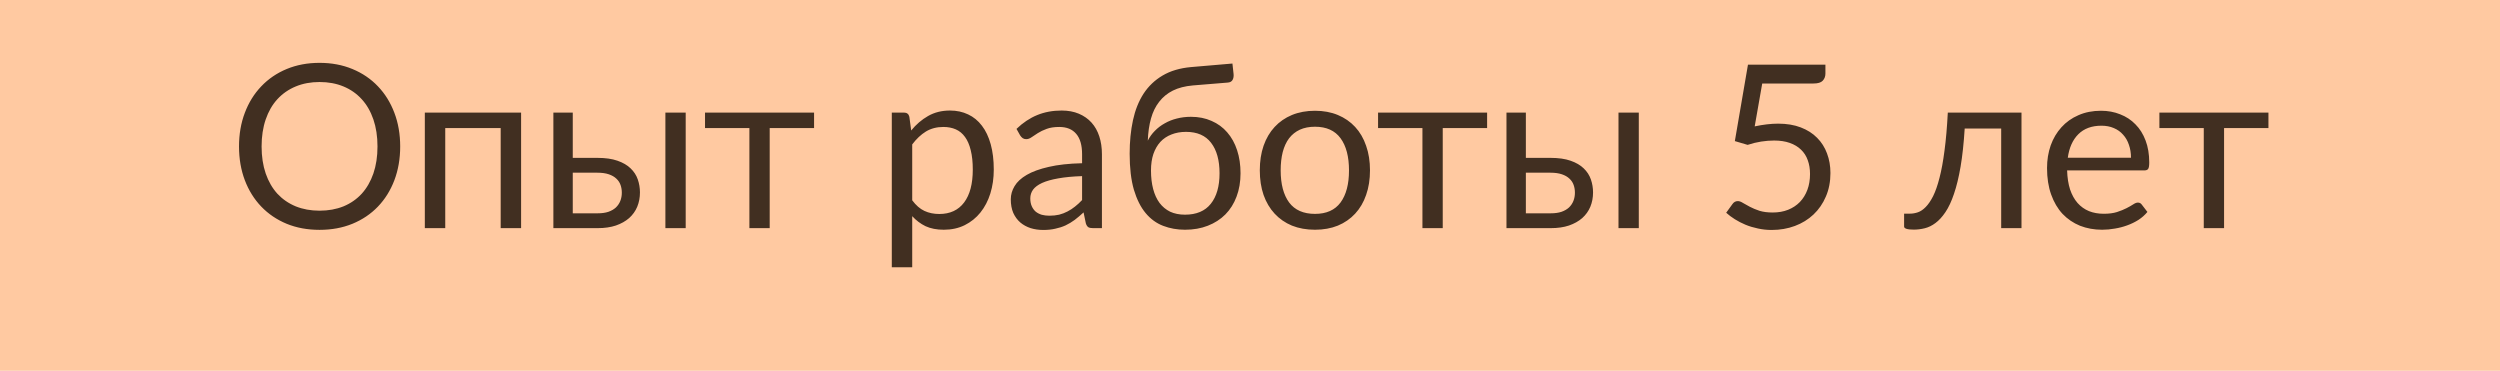 <?xml version="1.0" encoding="UTF-8"?> <svg xmlns="http://www.w3.org/2000/svg" width="263" height="39" viewBox="0 0 263 39" fill="none"> <rect width="263" height="39" fill="#E5E5E5"></rect> <rect width="1920" height="27000" transform="translate(-1112 -1977)" fill="white"></rect> <path d="M263 47H-20C-20 10.549 9.549 -19 46 -19H263V47Z" fill="#FFC9A1"></path> <path d="M42.1 15.408C42.1 16.696 41.896 17.88 41.488 18.96C41.08 20.032 40.504 20.956 39.76 21.732C39.016 22.508 38.12 23.112 37.072 23.544C36.032 23.968 34.88 24.18 33.616 24.18C32.352 24.18 31.2 23.968 30.16 23.544C29.12 23.112 28.228 22.508 27.484 21.732C26.74 20.956 26.164 20.032 25.756 18.96C25.348 17.88 25.144 16.696 25.144 15.408C25.144 14.12 25.348 12.94 25.756 11.868C26.164 10.788 26.74 9.86 27.484 9.084C28.228 8.3 29.12 7.692 30.16 7.26C31.2 6.828 32.352 6.612 33.616 6.612C34.88 6.612 36.032 6.828 37.072 7.26C38.12 7.692 39.016 8.3 39.76 9.084C40.504 9.86 41.08 10.788 41.488 11.868C41.896 12.94 42.1 14.12 42.1 15.408ZM39.712 15.408C39.712 14.352 39.568 13.404 39.28 12.564C38.992 11.724 38.584 11.016 38.056 10.44C37.528 9.856 36.888 9.408 36.136 9.096C35.384 8.784 34.544 8.628 33.616 8.628C32.696 8.628 31.86 8.784 31.108 9.096C30.356 9.408 29.712 9.856 29.176 10.44C28.648 11.016 28.24 11.724 27.952 12.564C27.664 13.404 27.52 14.352 27.52 15.408C27.52 16.464 27.664 17.412 27.952 18.252C28.24 19.084 28.648 19.792 29.176 20.376C29.712 20.952 30.356 21.396 31.108 21.708C31.86 22.012 32.696 22.164 33.616 22.164C34.544 22.164 35.384 22.012 36.136 21.708C36.888 21.396 37.528 20.952 38.056 20.376C38.584 19.792 38.992 19.084 39.28 18.252C39.568 17.412 39.712 16.464 39.712 15.408ZM54.82 24H52.672V13.476H46.84V24H44.692V11.844H54.82V24ZM62.883 22.44C63.315 22.44 63.687 22.388 63.999 22.284C64.319 22.172 64.583 22.02 64.791 21.828C64.999 21.628 65.155 21.396 65.259 21.132C65.363 20.868 65.415 20.58 65.415 20.268C65.415 19.98 65.371 19.712 65.283 19.464C65.195 19.208 65.047 18.984 64.839 18.792C64.639 18.6 64.375 18.448 64.047 18.336C63.719 18.224 63.319 18.168 62.847 18.168H60.255V22.44H62.883ZM62.847 16.608C63.687 16.608 64.391 16.708 64.959 16.908C65.535 17.108 65.995 17.376 66.339 17.712C66.691 18.048 66.943 18.436 67.095 18.876C67.247 19.316 67.323 19.772 67.323 20.244C67.323 20.788 67.227 21.292 67.035 21.756C66.843 22.212 66.559 22.608 66.183 22.944C65.807 23.272 65.343 23.532 64.791 23.724C64.239 23.908 63.603 24 62.883 24H58.215V11.844H60.255V16.608H62.847ZM72.135 11.844V24H69.999V11.844H72.135ZM85.64 13.476H80.972V24H78.836V13.476H74.168V11.844H85.64V13.476ZM95.965 21.072C96.357 21.6 96.785 21.972 97.249 22.188C97.713 22.404 98.233 22.512 98.809 22.512C99.945 22.512 100.817 22.108 101.425 21.3C102.033 20.492 102.337 19.34 102.337 17.844C102.337 17.052 102.265 16.372 102.121 15.804C101.985 15.236 101.785 14.772 101.521 14.412C101.257 14.044 100.933 13.776 100.549 13.608C100.165 13.44 99.729 13.356 99.241 13.356C98.545 13.356 97.933 13.516 97.405 13.836C96.885 14.156 96.405 14.608 95.965 15.192V21.072ZM95.857 13.728C96.369 13.096 96.961 12.588 97.633 12.204C98.305 11.82 99.073 11.628 99.937 11.628C100.641 11.628 101.277 11.764 101.845 12.036C102.413 12.3 102.897 12.696 103.297 13.224C103.697 13.744 104.005 14.392 104.221 15.168C104.437 15.944 104.545 16.836 104.545 17.844C104.545 18.74 104.425 19.576 104.185 20.352C103.945 21.12 103.597 21.788 103.141 22.356C102.693 22.916 102.141 23.36 101.485 23.688C100.837 24.008 100.105 24.168 99.289 24.168C98.545 24.168 97.905 24.044 97.369 23.796C96.841 23.54 96.373 23.188 95.965 22.74V28.116H93.817V11.844H95.101C95.405 11.844 95.593 11.992 95.665 12.288L95.857 13.728ZM113.835 18.528C112.851 18.56 112.011 18.64 111.315 18.768C110.627 18.888 110.063 19.048 109.623 19.248C109.191 19.448 108.875 19.684 108.675 19.956C108.483 20.228 108.387 20.532 108.387 20.868C108.387 21.188 108.439 21.464 108.543 21.696C108.647 21.928 108.787 22.12 108.963 22.272C109.147 22.416 109.359 22.524 109.599 22.596C109.847 22.66 110.111 22.692 110.391 22.692C110.767 22.692 111.111 22.656 111.423 22.584C111.735 22.504 112.027 22.392 112.299 22.248C112.579 22.104 112.843 21.932 113.091 21.732C113.347 21.532 113.595 21.304 113.835 21.048V18.528ZM106.935 13.56C107.607 12.912 108.331 12.428 109.107 12.108C109.883 11.788 110.743 11.628 111.687 11.628C112.367 11.628 112.971 11.74 113.499 11.964C114.027 12.188 114.471 12.5 114.831 12.9C115.191 13.3 115.463 13.784 115.647 14.352C115.831 14.92 115.923 15.544 115.923 16.224V24H114.975C114.767 24 114.607 23.968 114.495 23.904C114.383 23.832 114.295 23.696 114.231 23.496L113.991 22.344C113.671 22.64 113.359 22.904 113.055 23.136C112.751 23.36 112.431 23.552 112.095 23.712C111.759 23.864 111.399 23.98 111.015 24.06C110.639 24.148 110.219 24.192 109.755 24.192C109.283 24.192 108.839 24.128 108.423 24C108.007 23.864 107.643 23.664 107.331 23.4C107.027 23.136 106.783 22.804 106.599 22.404C106.423 21.996 106.335 21.516 106.335 20.964C106.335 20.484 106.467 20.024 106.731 19.584C106.995 19.136 107.423 18.74 108.015 18.396C108.607 18.052 109.379 17.772 110.331 17.556C111.283 17.332 112.451 17.204 113.835 17.172V16.224C113.835 15.28 113.631 14.568 113.223 14.088C112.815 13.6 112.219 13.356 111.435 13.356C110.907 13.356 110.463 13.424 110.103 13.56C109.751 13.688 109.443 13.836 109.179 14.004C108.923 14.164 108.699 14.312 108.507 14.448C108.323 14.576 108.139 14.64 107.955 14.64C107.811 14.64 107.687 14.604 107.583 14.532C107.479 14.452 107.391 14.356 107.319 14.244L106.935 13.56ZM124.66 22.584C125.86 22.584 126.764 22.204 127.372 21.444C127.988 20.676 128.296 19.604 128.296 18.228C128.296 16.86 128 15.792 127.408 15.024C126.824 14.256 125.944 13.872 124.768 13.872C124.2 13.872 123.688 13.964 123.232 14.148C122.776 14.324 122.388 14.584 122.068 14.928C121.756 15.272 121.512 15.696 121.336 16.2C121.168 16.704 121.084 17.28 121.084 17.928C121.084 18.656 121.16 19.308 121.312 19.884C121.464 20.46 121.688 20.948 121.984 21.348C122.288 21.748 122.66 22.056 123.1 22.272C123.548 22.48 124.068 22.584 124.66 22.584ZM125.488 8.988C124.672 9.06 123.972 9.24 123.388 9.528C122.812 9.816 122.332 10.208 121.948 10.704C121.564 11.192 121.276 11.78 121.084 12.468C120.892 13.156 120.78 13.932 120.748 14.796C120.94 14.412 121.188 14.068 121.492 13.764C121.796 13.452 122.144 13.188 122.536 12.972C122.928 12.748 123.352 12.58 123.808 12.468C124.272 12.348 124.764 12.288 125.284 12.288C126.092 12.288 126.816 12.432 127.456 12.72C128.104 13 128.652 13.4 129.1 13.92C129.556 14.44 129.904 15.068 130.144 15.804C130.384 16.532 130.504 17.34 130.504 18.228C130.504 19.132 130.364 19.952 130.084 20.688C129.812 21.416 129.42 22.04 128.908 22.56C128.396 23.072 127.78 23.468 127.06 23.748C126.348 24.028 125.548 24.168 124.66 24.168C123.844 24.168 123.08 24.032 122.368 23.76C121.656 23.488 121.04 23.04 120.52 22.416C120 21.792 119.588 20.972 119.284 19.956C118.988 18.932 118.84 17.672 118.84 16.176C118.84 14.896 118.956 13.72 119.188 12.648C119.42 11.576 119.792 10.644 120.304 9.852C120.824 9.06 121.492 8.424 122.308 7.944C123.132 7.456 124.132 7.16 125.308 7.056L129.652 6.684L129.772 7.788C129.796 8.036 129.76 8.244 129.664 8.412C129.568 8.58 129.396 8.672 129.148 8.688L125.488 8.988ZM138.339 11.652C139.227 11.652 140.027 11.8 140.739 12.096C141.451 12.392 142.059 12.812 142.563 13.356C143.067 13.9 143.451 14.56 143.715 15.336C143.987 16.104 144.123 16.964 144.123 17.916C144.123 18.876 143.987 19.74 143.715 20.508C143.451 21.276 143.067 21.932 142.563 22.476C142.059 23.02 141.451 23.44 140.739 23.736C140.027 24.024 139.227 24.168 138.339 24.168C137.443 24.168 136.635 24.024 135.915 23.736C135.203 23.44 134.595 23.02 134.091 22.476C133.587 21.932 133.199 21.276 132.927 20.508C132.663 19.74 132.531 18.876 132.531 17.916C132.531 16.964 132.663 16.104 132.927 15.336C133.199 14.56 133.587 13.9 134.091 13.356C134.595 12.812 135.203 12.392 135.915 12.096C136.635 11.8 137.443 11.652 138.339 11.652ZM138.339 22.5C139.539 22.5 140.435 22.1 141.027 21.3C141.619 20.492 141.915 19.368 141.915 17.928C141.915 16.48 141.619 15.352 141.027 14.544C140.435 13.736 139.539 13.332 138.339 13.332C137.731 13.332 137.199 13.436 136.743 13.644C136.295 13.852 135.919 14.152 135.615 14.544C135.319 14.936 135.095 15.42 134.943 15.996C134.799 16.564 134.727 17.208 134.727 17.928C134.727 19.368 135.023 20.492 135.615 21.3C136.215 22.1 137.123 22.5 138.339 22.5ZM156.444 13.476H151.776V24H149.64V13.476H144.972V11.844H156.444V13.476ZM163.149 22.44C163.581 22.44 163.953 22.388 164.265 22.284C164.585 22.172 164.849 22.02 165.057 21.828C165.265 21.628 165.421 21.396 165.525 21.132C165.629 20.868 165.681 20.58 165.681 20.268C165.681 19.98 165.637 19.712 165.549 19.464C165.461 19.208 165.313 18.984 165.105 18.792C164.905 18.6 164.641 18.448 164.313 18.336C163.985 18.224 163.585 18.168 163.113 18.168H160.521V22.44H163.149ZM163.113 16.608C163.953 16.608 164.657 16.708 165.225 16.908C165.801 17.108 166.261 17.376 166.605 17.712C166.957 18.048 167.209 18.436 167.361 18.876C167.513 19.316 167.589 19.772 167.589 20.244C167.589 20.788 167.493 21.292 167.301 21.756C167.109 22.212 166.825 22.608 166.449 22.944C166.073 23.272 165.609 23.532 165.057 23.724C164.505 23.908 163.869 24 163.149 24H158.481V11.844H160.521V16.608H163.113ZM172.401 11.844V24H170.265V11.844H172.401ZM184.594 13.296C185.49 13.104 186.314 13.008 187.066 13.008C187.962 13.008 188.754 13.14 189.442 13.404C190.13 13.668 190.702 14.032 191.158 14.496C191.622 14.96 191.97 15.508 192.202 16.14C192.442 16.772 192.562 17.46 192.562 18.204C192.562 19.116 192.402 19.94 192.082 20.676C191.77 21.412 191.334 22.044 190.774 22.572C190.222 23.092 189.57 23.492 188.818 23.772C188.066 24.052 187.254 24.192 186.382 24.192C185.878 24.192 185.394 24.14 184.93 24.036C184.466 23.94 184.03 23.808 183.622 23.64C183.222 23.472 182.85 23.28 182.506 23.064C182.162 22.848 181.858 22.62 181.594 22.38L182.254 21.468C182.398 21.26 182.586 21.156 182.818 21.156C182.978 21.156 183.158 21.22 183.358 21.348C183.558 21.468 183.802 21.604 184.09 21.756C184.378 21.908 184.714 22.048 185.098 22.176C185.49 22.296 185.954 22.356 186.49 22.356C187.09 22.356 187.63 22.26 188.11 22.068C188.59 21.876 189.002 21.604 189.346 21.252C189.69 20.892 189.954 20.464 190.138 19.968C190.322 19.472 190.414 18.916 190.414 18.3C190.414 17.764 190.334 17.28 190.174 16.848C190.022 16.416 189.786 16.048 189.466 15.744C189.154 15.44 188.762 15.204 188.29 15.036C187.818 14.868 187.266 14.784 186.634 14.784C186.202 14.784 185.75 14.82 185.278 14.892C184.814 14.964 184.338 15.08 183.85 15.24L182.506 14.844L183.886 6.804H192.034V7.74C192.034 8.044 191.938 8.296 191.746 8.496C191.562 8.688 191.242 8.784 190.786 8.784H185.386L184.594 13.296ZM212.661 24H210.525V13.524H206.685C206.589 15.068 206.445 16.404 206.253 17.532C206.061 18.652 205.829 19.608 205.557 20.4C205.293 21.184 204.993 21.824 204.657 22.32C204.329 22.808 203.981 23.188 203.613 23.46C203.253 23.732 202.877 23.916 202.485 24.012C202.101 24.108 201.717 24.156 201.333 24.156C200.653 24.156 200.312 24.048 200.312 23.832V22.476H200.937C201.209 22.476 201.485 22.428 201.765 22.332C202.045 22.236 202.317 22.052 202.581 21.78C202.853 21.508 203.113 21.128 203.361 20.64C203.609 20.144 203.833 19.504 204.033 18.72C204.241 17.928 204.417 16.972 204.561 15.852C204.713 14.724 204.829 13.388 204.909 11.844H212.661V24ZM224.18 16.596C224.18 16.1 224.108 15.648 223.964 15.24C223.828 14.824 223.624 14.468 223.352 14.172C223.088 13.868 222.764 13.636 222.38 13.476C221.996 13.308 221.56 13.224 221.072 13.224C220.048 13.224 219.236 13.524 218.636 14.124C218.044 14.716 217.676 15.54 217.532 16.596H224.18ZM225.908 22.296C225.644 22.616 225.328 22.896 224.96 23.136C224.592 23.368 224.196 23.56 223.772 23.712C223.356 23.864 222.924 23.976 222.476 24.048C222.028 24.128 221.584 24.168 221.144 24.168C220.304 24.168 219.528 24.028 218.816 23.748C218.112 23.46 217.5 23.044 216.98 22.5C216.468 21.948 216.068 21.268 215.78 20.46C215.492 19.652 215.348 18.724 215.348 17.676C215.348 16.828 215.476 16.036 215.732 15.3C215.996 14.564 216.372 13.928 216.86 13.392C217.348 12.848 217.944 12.424 218.648 12.12C219.352 11.808 220.144 11.652 221.024 11.652C221.752 11.652 222.424 11.776 223.04 12.024C223.664 12.264 224.2 12.616 224.648 13.08C225.104 13.536 225.46 14.104 225.716 14.784C225.972 15.456 226.1 16.224 226.1 17.088C226.1 17.424 226.064 17.648 225.992 17.76C225.92 17.872 225.784 17.928 225.584 17.928H217.46C217.484 18.696 217.588 19.364 217.772 19.932C217.964 20.5 218.228 20.976 218.564 21.36C218.9 21.736 219.3 22.02 219.764 22.212C220.228 22.396 220.748 22.488 221.324 22.488C221.86 22.488 222.32 22.428 222.704 22.308C223.096 22.18 223.432 22.044 223.712 21.9C223.992 21.756 224.224 21.624 224.408 21.504C224.6 21.376 224.764 21.312 224.9 21.312C225.076 21.312 225.212 21.38 225.308 21.516L225.908 22.296ZM238.64 13.476H233.972V24H231.836V13.476H227.168V11.844H238.64V13.476Z" fill="#412F21"></path> </svg> 